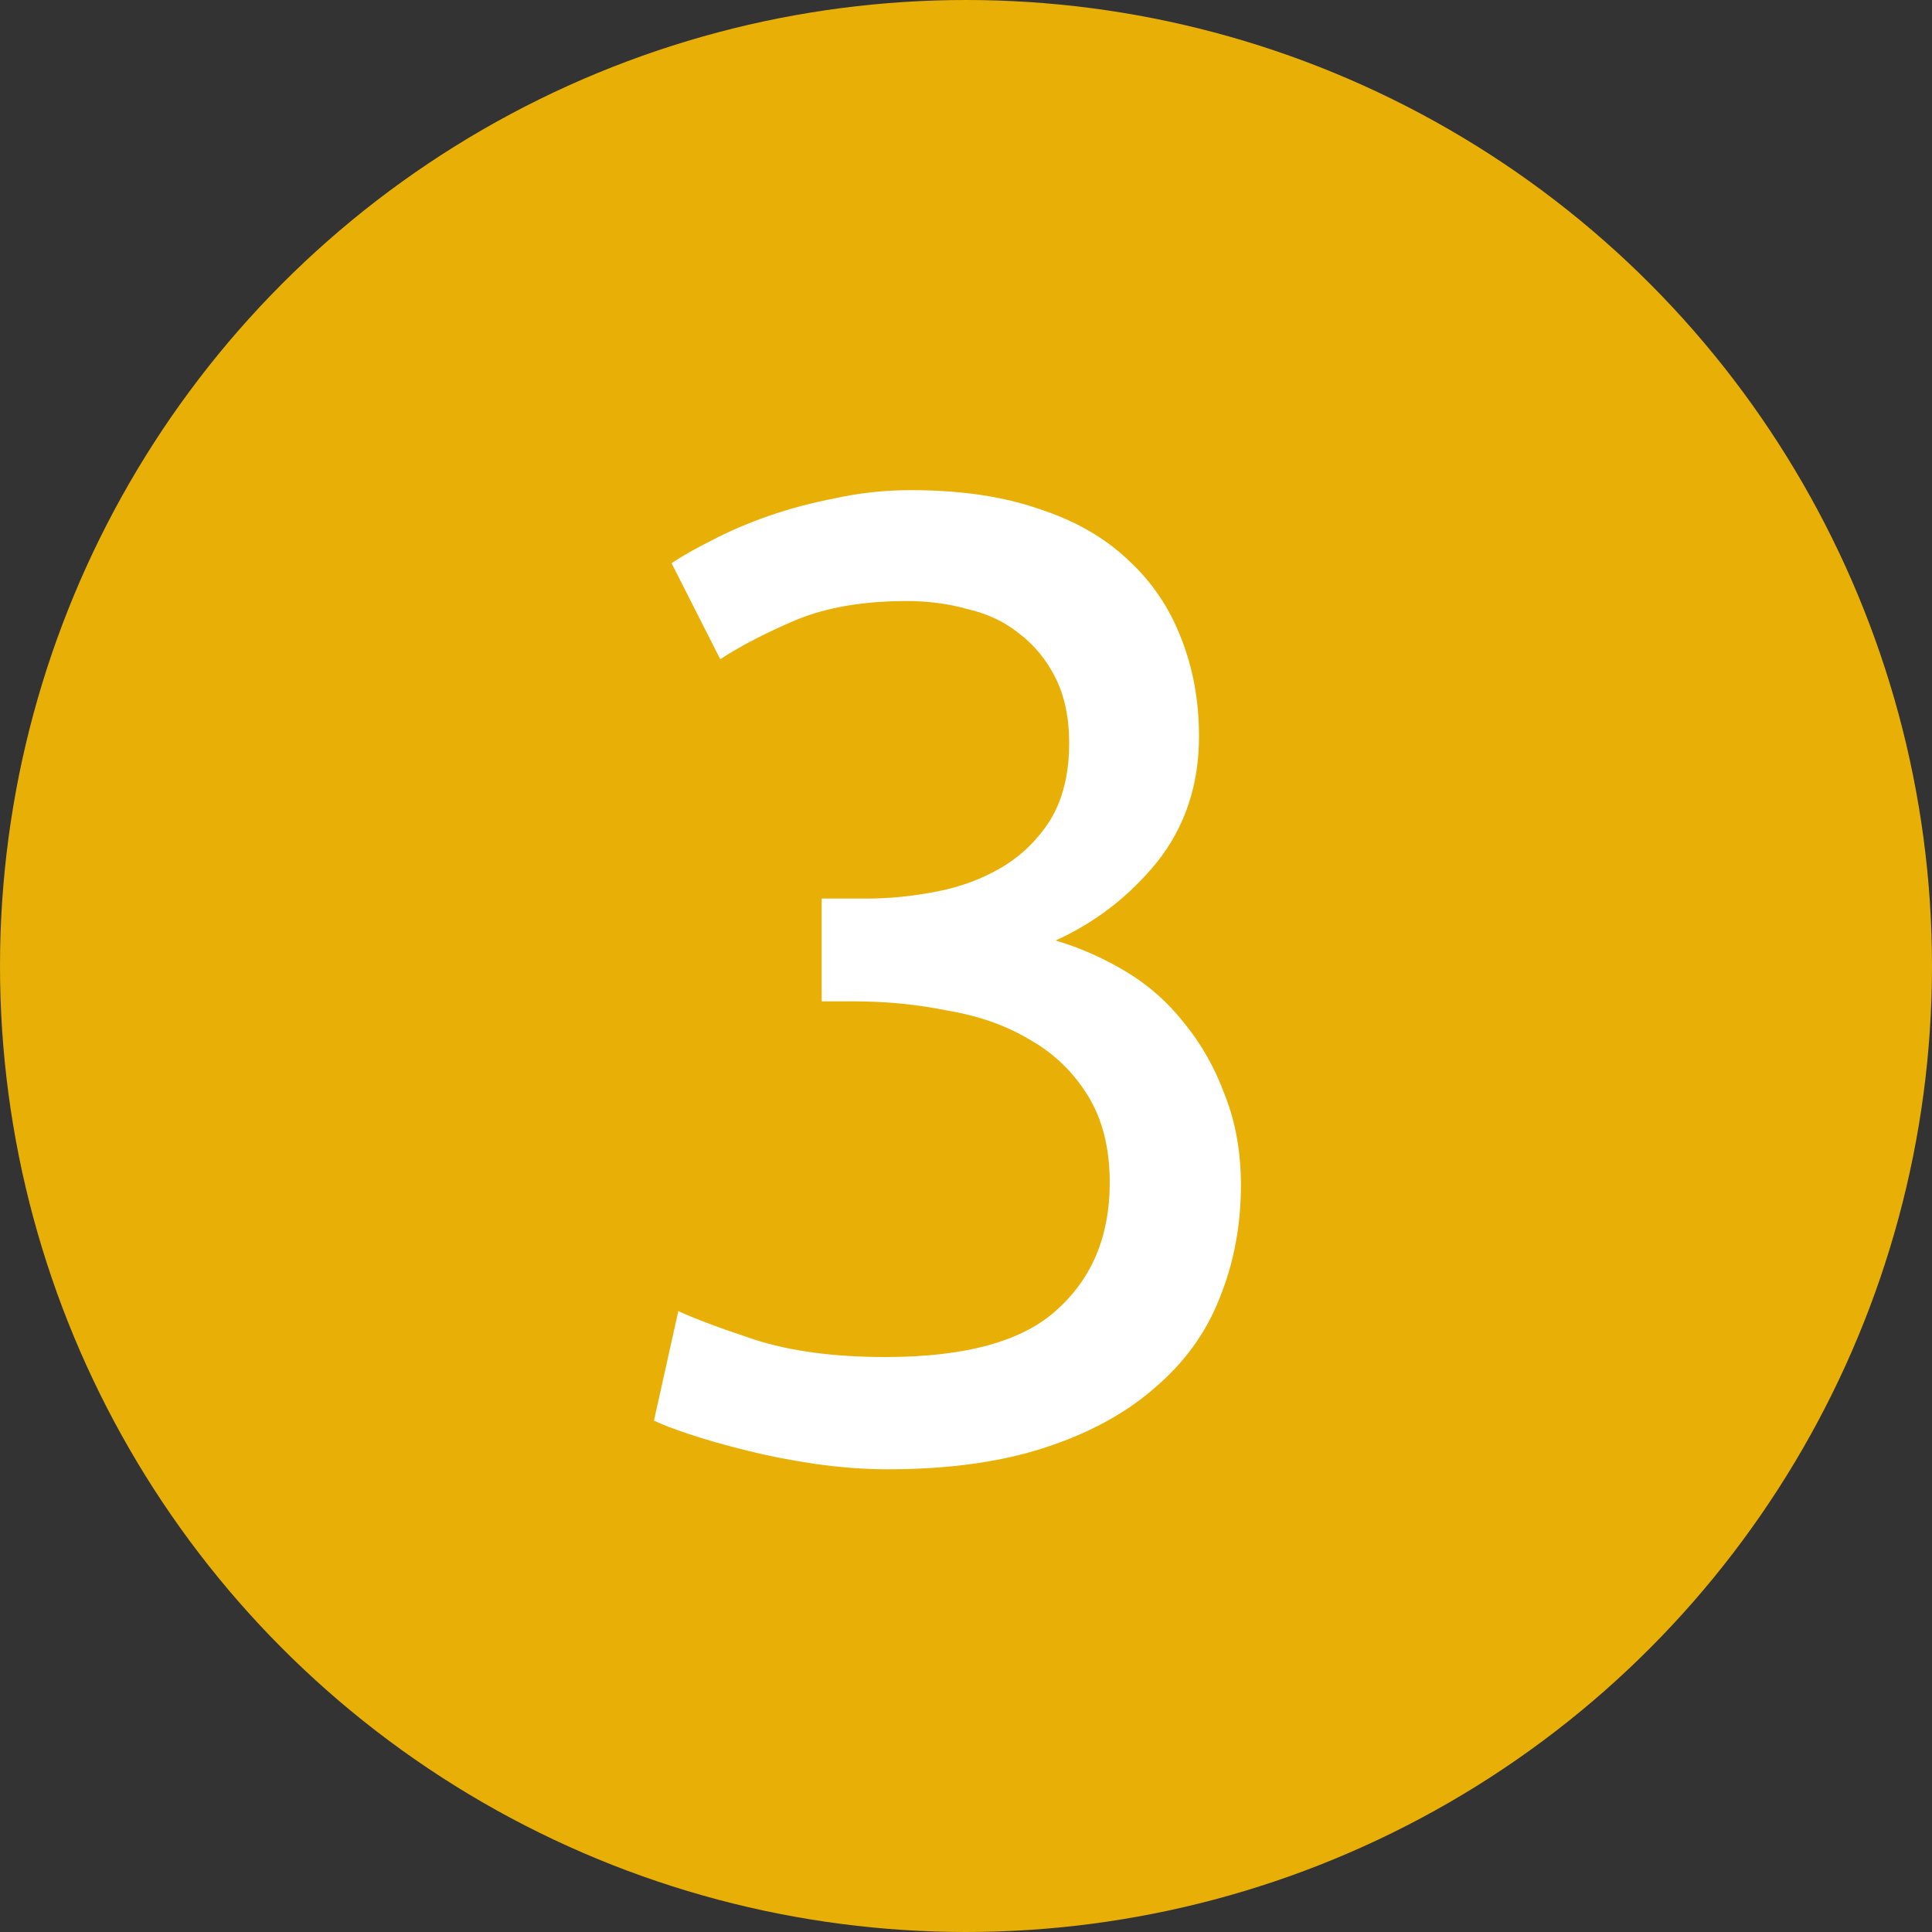 <?xml version="1.0" encoding="UTF-8"?> <svg xmlns="http://www.w3.org/2000/svg" width="20" height="20" viewBox="0 0 20 20" fill="none"><rect x="0" y="0" width="20" height="20" fill="#333333" stroke="none"/> <circle cx="10" cy="10" r="10" fill="#E8B006"></circle> <path d="M9.164 14.048C9.995 14.048 10.587 13.885 10.942 13.558C11.306 13.231 11.488 12.793 11.488 12.242C11.488 11.887 11.413 11.589 11.264 11.346C11.115 11.103 10.919 10.912 10.676 10.772C10.433 10.623 10.149 10.52 9.822 10.464C9.505 10.399 9.178 10.366 8.842 10.366H8.506V9.302H8.968C9.201 9.302 9.439 9.279 9.682 9.232C9.934 9.185 10.163 9.101 10.368 8.98C10.573 8.859 10.741 8.695 10.872 8.49C11.003 8.275 11.068 8.009 11.068 7.692C11.068 7.431 11.021 7.207 10.928 7.02C10.835 6.833 10.709 6.679 10.55 6.558C10.401 6.437 10.223 6.353 10.018 6.306C9.822 6.25 9.612 6.222 9.388 6.222C8.94 6.222 8.557 6.287 8.24 6.418C7.932 6.549 7.671 6.684 7.456 6.824L6.952 5.83C7.064 5.755 7.204 5.676 7.372 5.592C7.549 5.499 7.745 5.415 7.96 5.34C8.175 5.265 8.403 5.205 8.646 5.158C8.898 5.102 9.159 5.074 9.43 5.074C9.943 5.074 10.387 5.139 10.76 5.27C11.133 5.391 11.441 5.569 11.684 5.802C11.927 6.026 12.109 6.297 12.23 6.614C12.351 6.922 12.412 7.258 12.412 7.622C12.412 8.126 12.267 8.56 11.978 8.924C11.689 9.279 11.339 9.549 10.928 9.736C11.18 9.811 11.423 9.918 11.656 10.058C11.889 10.198 12.09 10.375 12.258 10.59C12.435 10.805 12.575 11.052 12.678 11.332C12.79 11.612 12.846 11.925 12.846 12.27C12.846 12.69 12.771 13.082 12.622 13.446C12.482 13.801 12.258 14.109 11.95 14.37C11.651 14.631 11.273 14.837 10.816 14.986C10.359 15.135 9.817 15.21 9.192 15.21C8.949 15.21 8.697 15.191 8.436 15.154C8.184 15.117 7.946 15.07 7.722 15.014C7.498 14.958 7.302 14.902 7.134 14.846C6.966 14.79 6.845 14.743 6.77 14.706L7.022 13.572C7.181 13.647 7.442 13.745 7.806 13.866C8.179 13.987 8.632 14.048 9.164 14.048Z" fill="white"></path> </svg> 